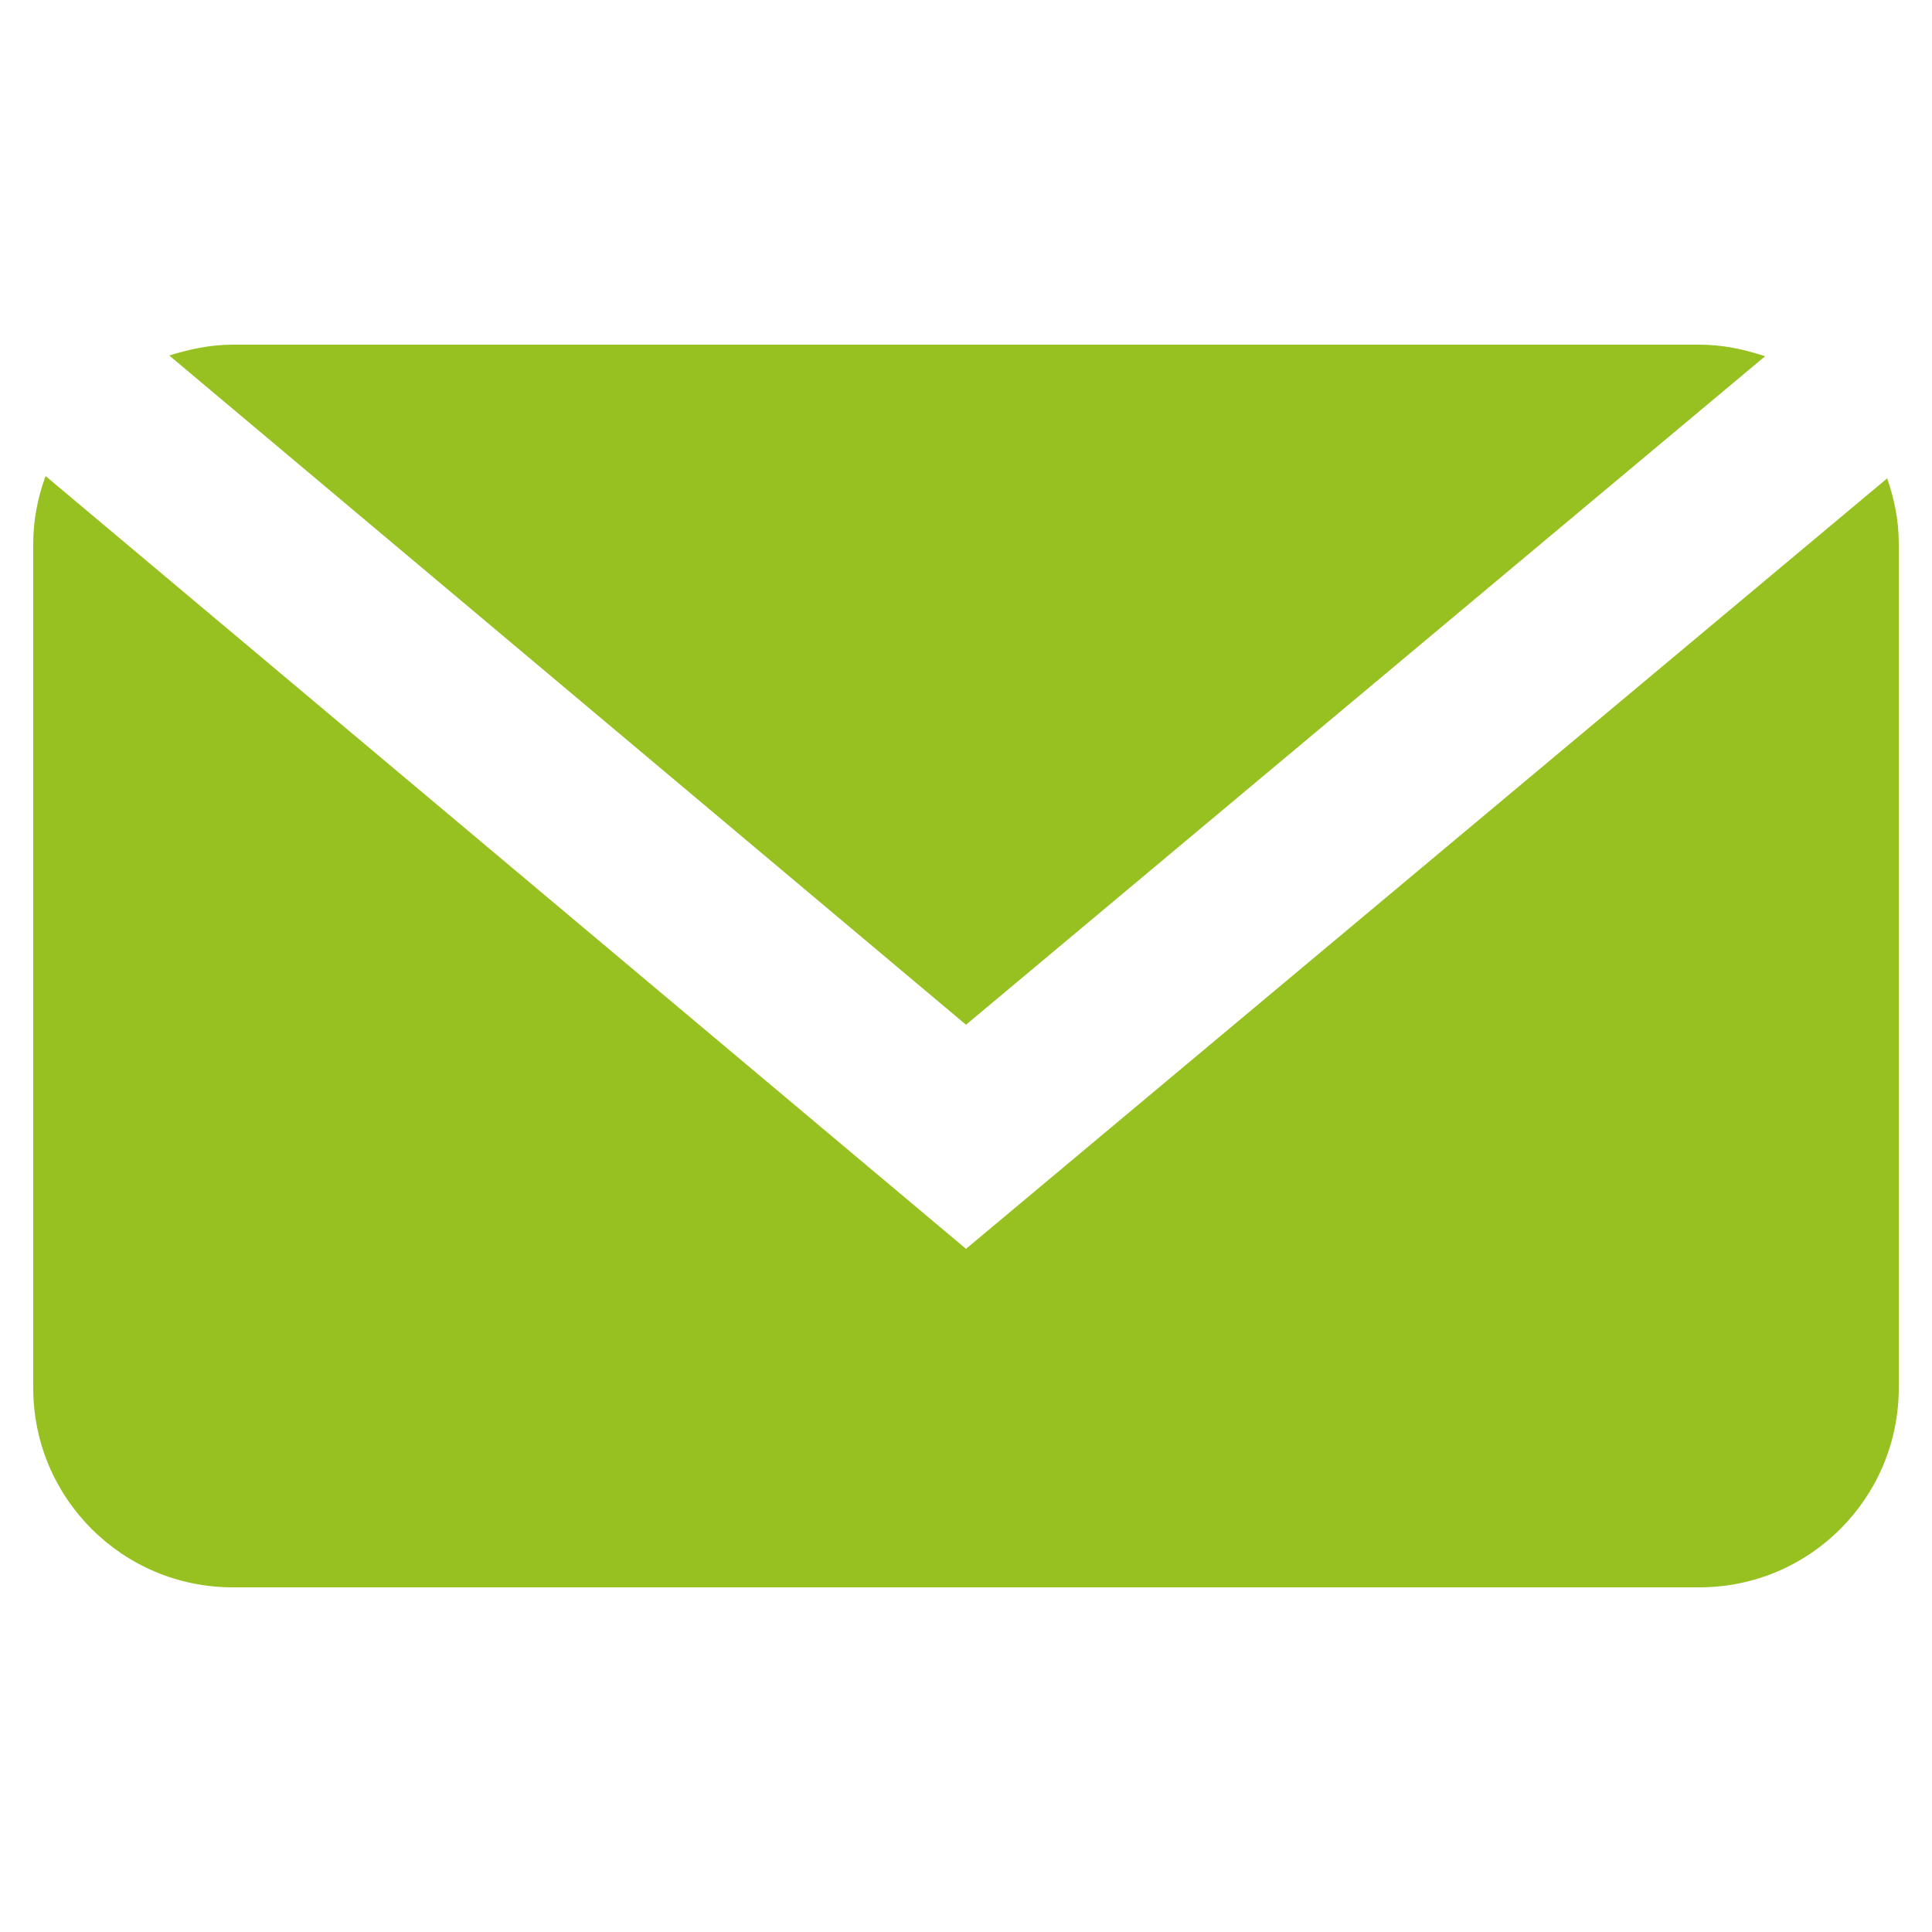 <?xml version="1.0" encoding="UTF-8"?><svg id="Livello_1" xmlns="http://www.w3.org/2000/svg" viewBox="0 0 25 25"><path d="M12.5,16.16L.59,6.16c-.1.27-.16.57-.16.87v10.93c0,1.43,1.16,2.58,2.58,2.58h18.98c1.43,0,2.58-1.16,2.58-2.58V7.03c0-.3-.06-.58-.15-.84l-11.92,9.97Z" style="fill:#96c120;"/><path d="M12.5,13.26l10.34-8.65c-.27-.09-.55-.15-.85-.15H3.01c-.29,0-.56.06-.82.14l10.31,8.66Z" style="fill:#96c120;"/></svg>
